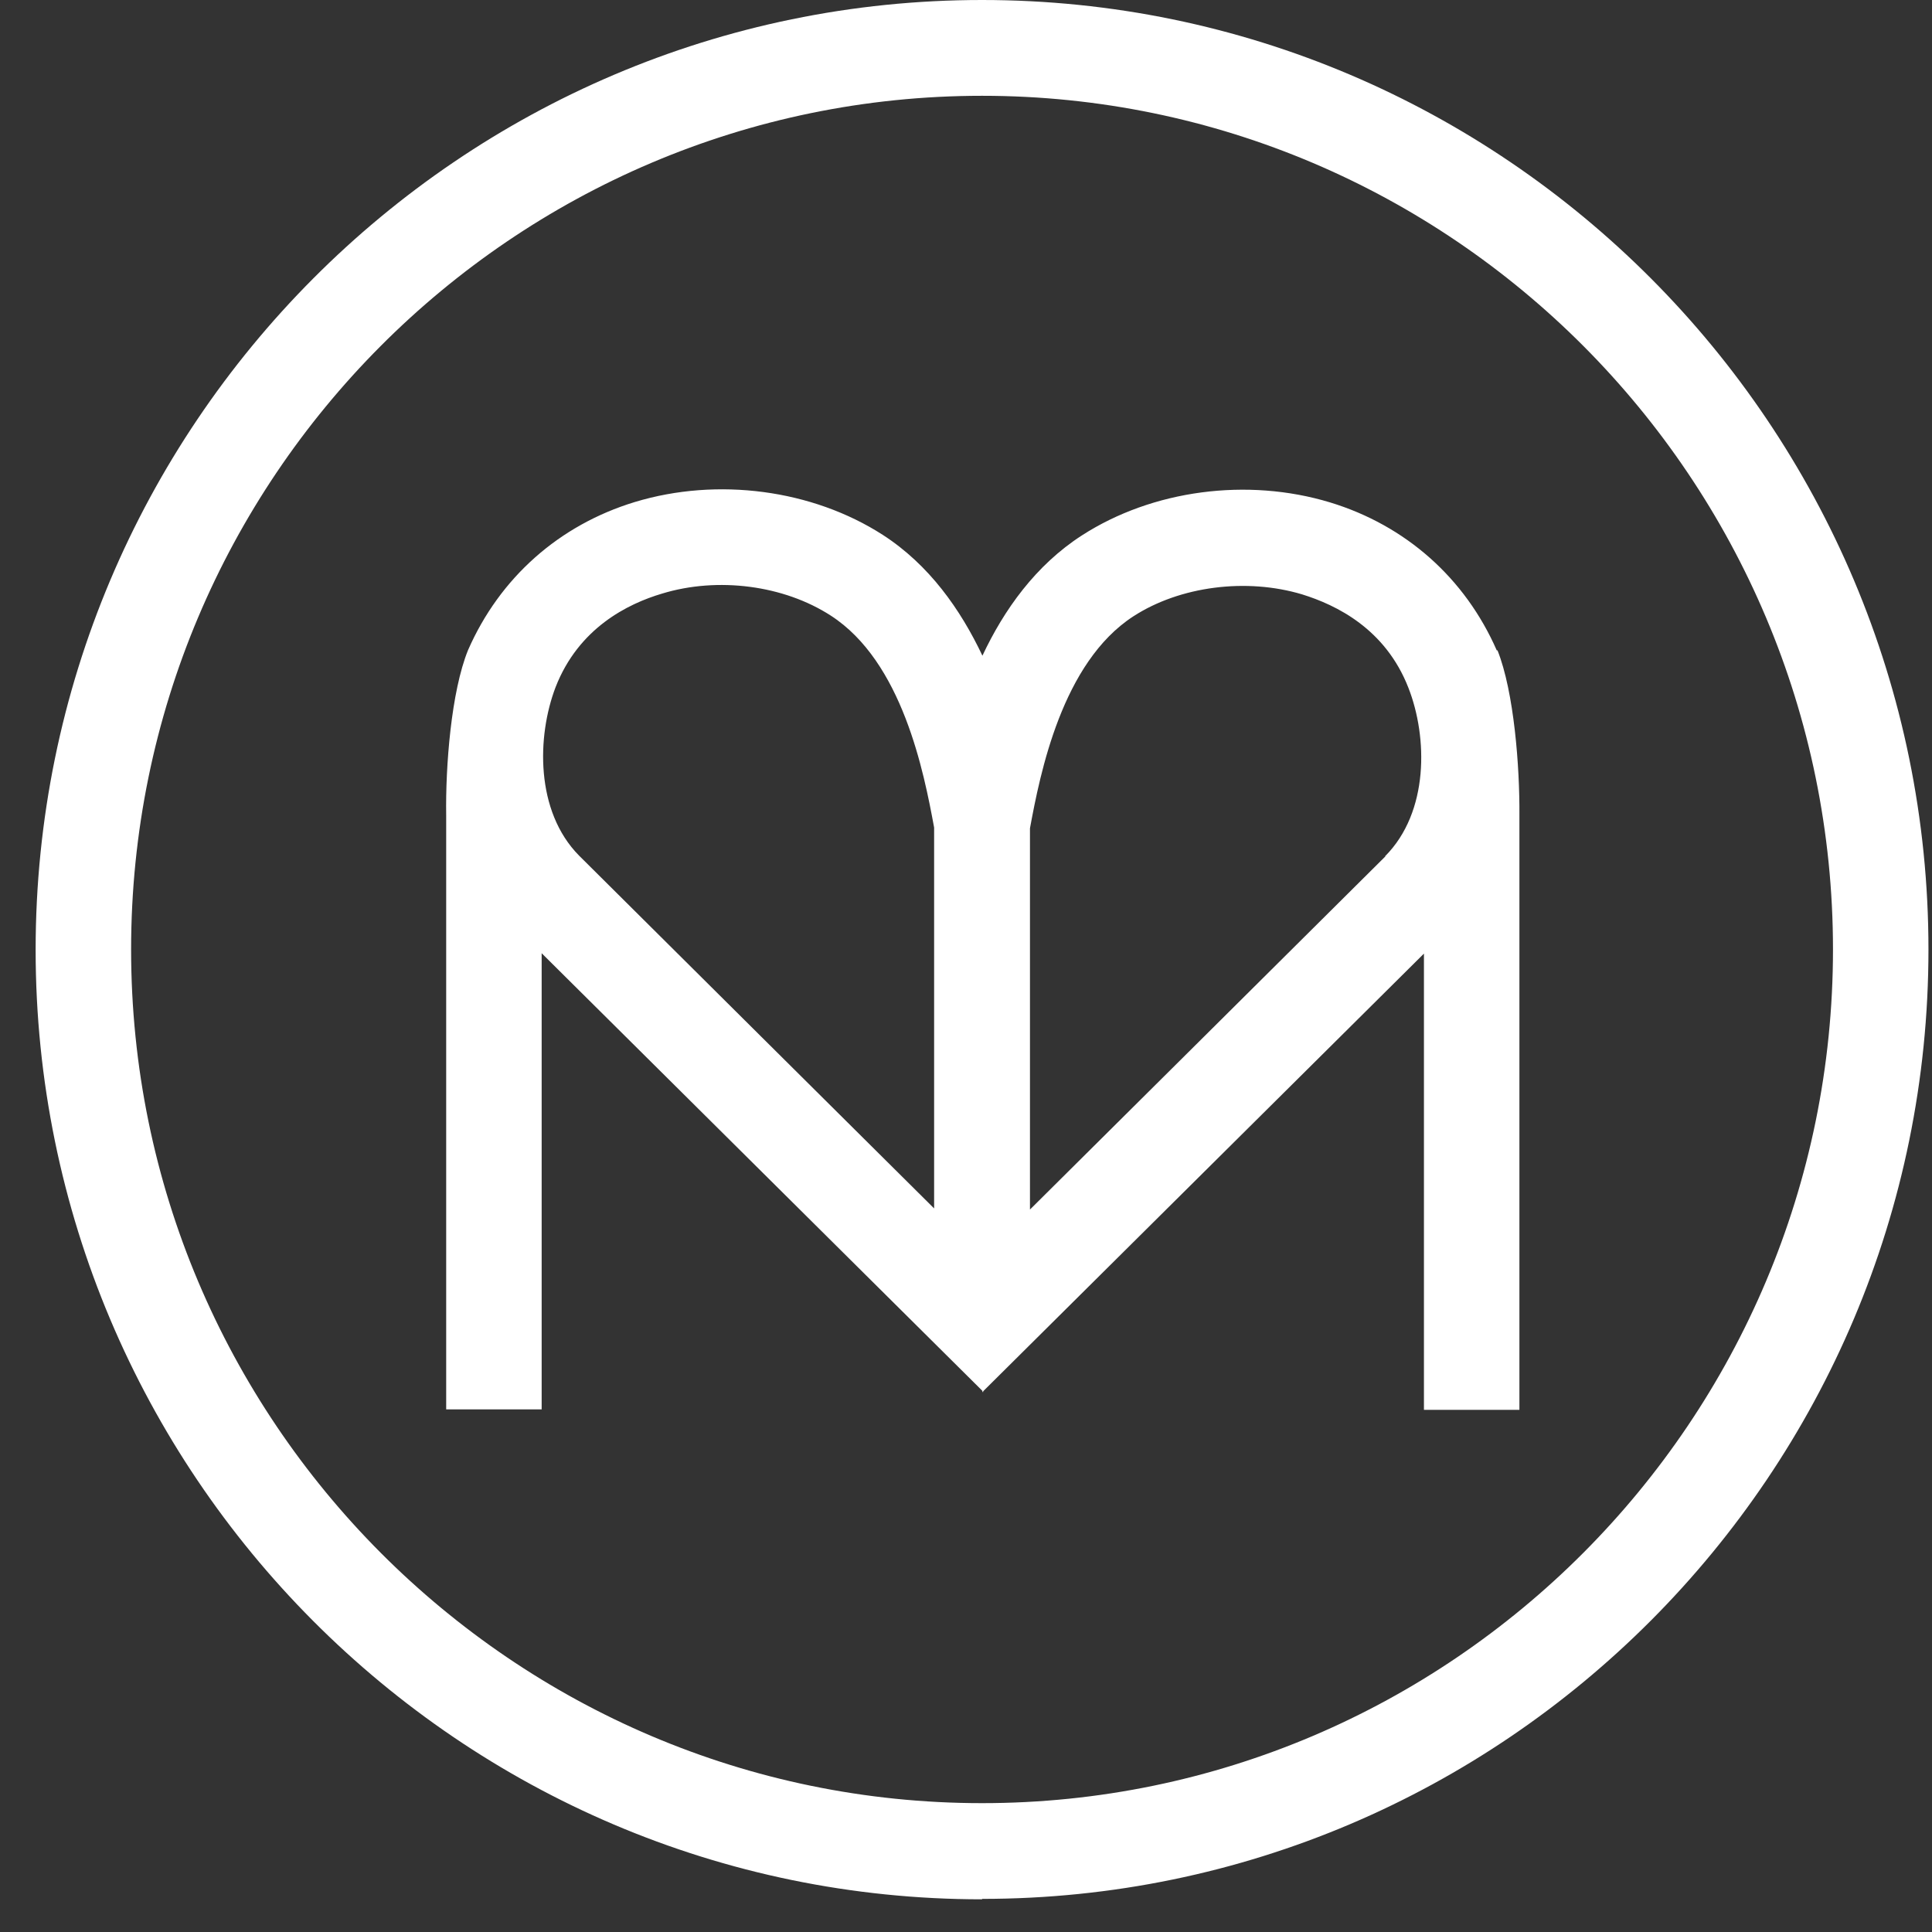 <svg width="36" height="36" viewBox="0 0 36 36" fill="none" xmlns="http://www.w3.org/2000/svg">
<rect x="0" y="0" width="36" height="36" fill="#333333" stroke="none"/>
<path d="M18.299 35.391C8.574 35.391 0.664 27.455 0.664 17.699C0.664 7.943 8.574 0 18.299 0C28.023 0 35.934 7.936 35.934 17.692C35.934 27.448 28.023 35.383 18.299 35.383V35.391ZM18.299 1.785C9.552 1.785 2.443 8.923 2.443 17.692C2.443 26.46 9.559 33.599 18.299 33.599C27.039 33.599 34.155 26.46 34.155 17.692C34.155 8.923 27.046 1.785 18.299 1.785Z" fill="white"/>
<path d="M27.89 12.119C27.299 10.772 26.195 9.791 24.782 9.361C23.242 8.895 21.477 9.128 20.162 9.975C19.297 10.532 18.707 11.364 18.306 12.218C17.898 11.357 17.314 10.525 16.45 9.967C15.135 9.121 13.37 8.888 11.83 9.354C10.417 9.784 9.313 10.765 8.722 12.112C8.406 12.888 8.3 14.285 8.314 15.188V26.262H10.093V17.762L18.306 25.917V25.938H18.32V25.924L26.533 17.769V26.27H28.312V15.195C28.319 14.292 28.213 12.895 27.904 12.119H27.89ZM17.413 22.524C17.413 22.524 10.979 16.133 10.789 15.942C9.974 15.117 10.002 13.72 10.353 12.803C10.782 11.703 11.696 11.251 12.336 11.061C13.377 10.743 14.607 10.906 15.479 11.47C16.815 12.331 17.216 14.39 17.406 15.42V22.524H17.413ZM25.816 15.956C25.626 16.147 19.192 22.538 19.192 22.538V15.434C19.382 14.405 19.79 12.345 21.119 11.484C21.99 10.92 23.228 10.765 24.262 11.075C24.901 11.273 25.816 11.717 26.244 12.817C26.603 13.734 26.631 15.131 25.808 15.956H25.816Z" fill="white"/>
</svg>
